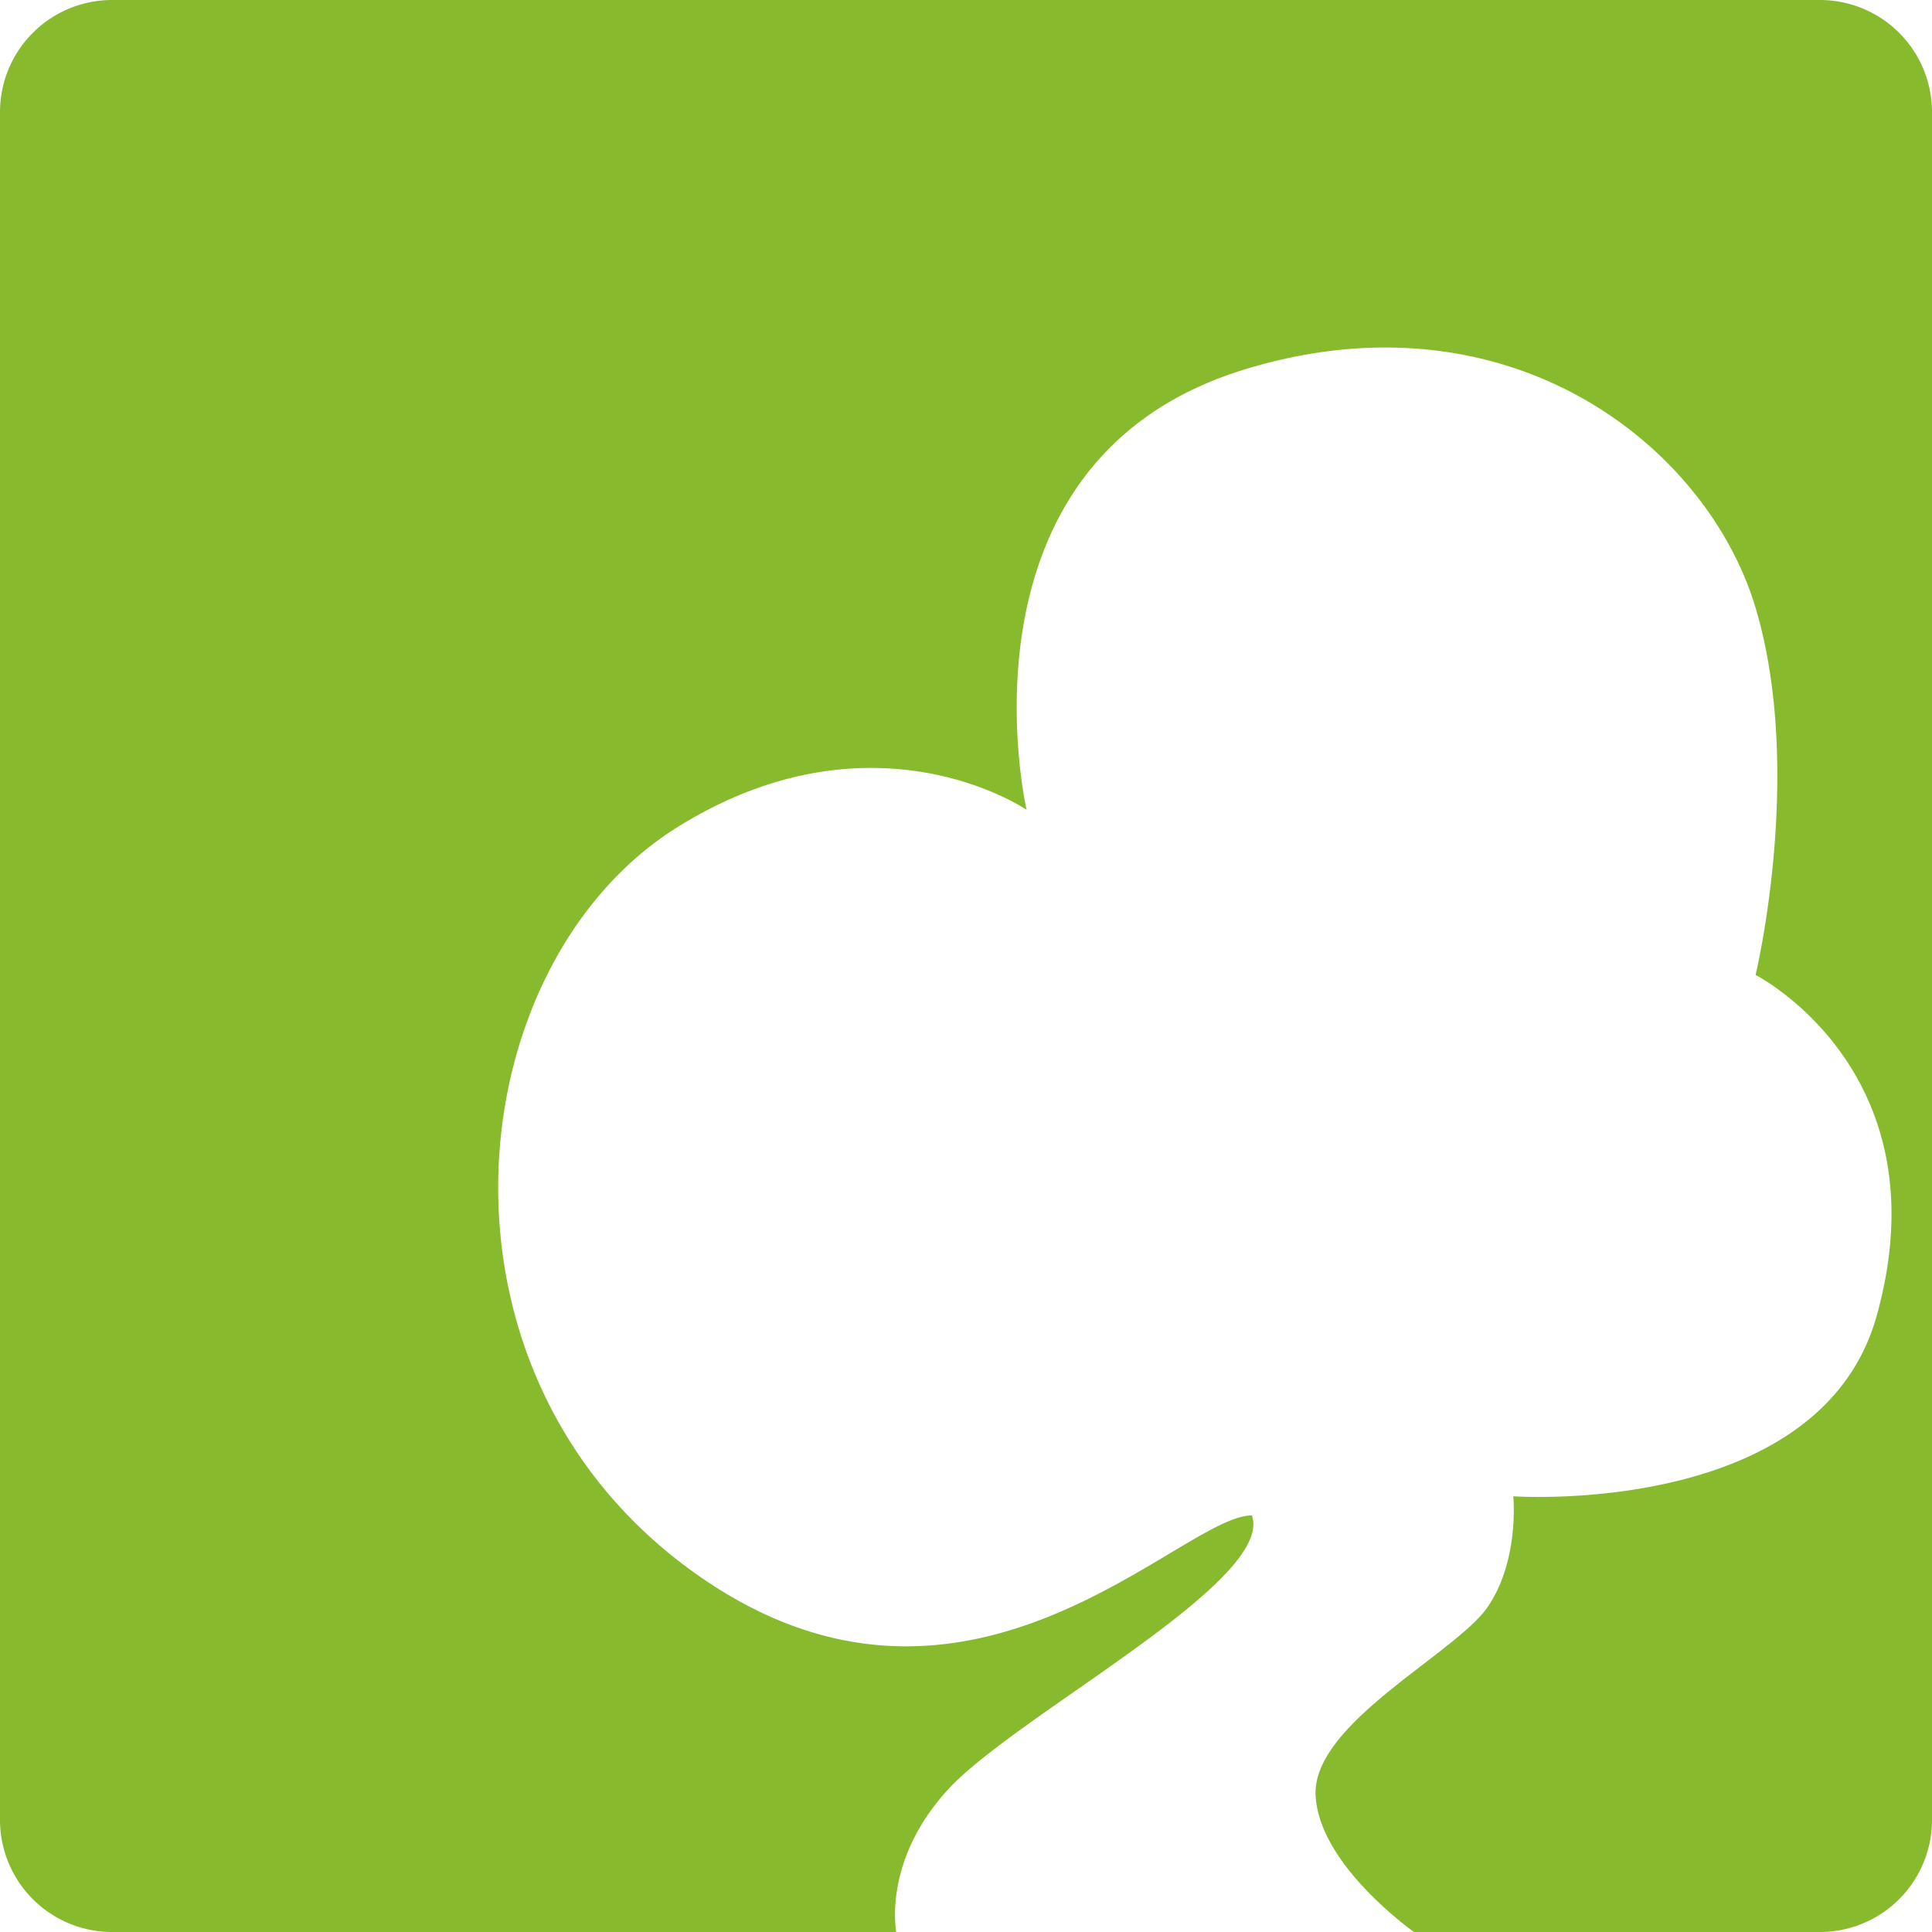 <svg xmlns="http://www.w3.org/2000/svg" viewBox="0 0 512 512"><path d="M482.288,0H29.712A29.712,29.712,0,0,0,0,29.712v452.576A29.712,29.712,0,0,0,29.712,512H237.5c-.63-4.321-1.771-20.804,13.712-37.738,18.024-19.714,86.742-55.199,80.546-72.66-19.15,0-76.603,67.591-149.263,14.081-72.66-53.509-60.832-160.528-2.816-196.577,51.886-32.24,92.374-4.506,92.374-4.506s-21.263-92.234,57.452-116.594c69.819-21.608,122.79,19.714,135.745,63.085,12.955,43.371,0,97.282,0,97.282s50.13,25.508,32.106,90.282c-14.906,53.568-96.317,47.877-96.317,47.877s1.69,16.898-6.759,29.29c-8.449,12.391-46.751,30.979-45.624,50.13.963,16.371,20.403,31.88,26.038,36.048h107.594A29.711,29.711,0,0,0,512,482.288V29.712A29.712,29.712,0,0,0,482.288,0Z" fill="#87ba2d"></path></svg>